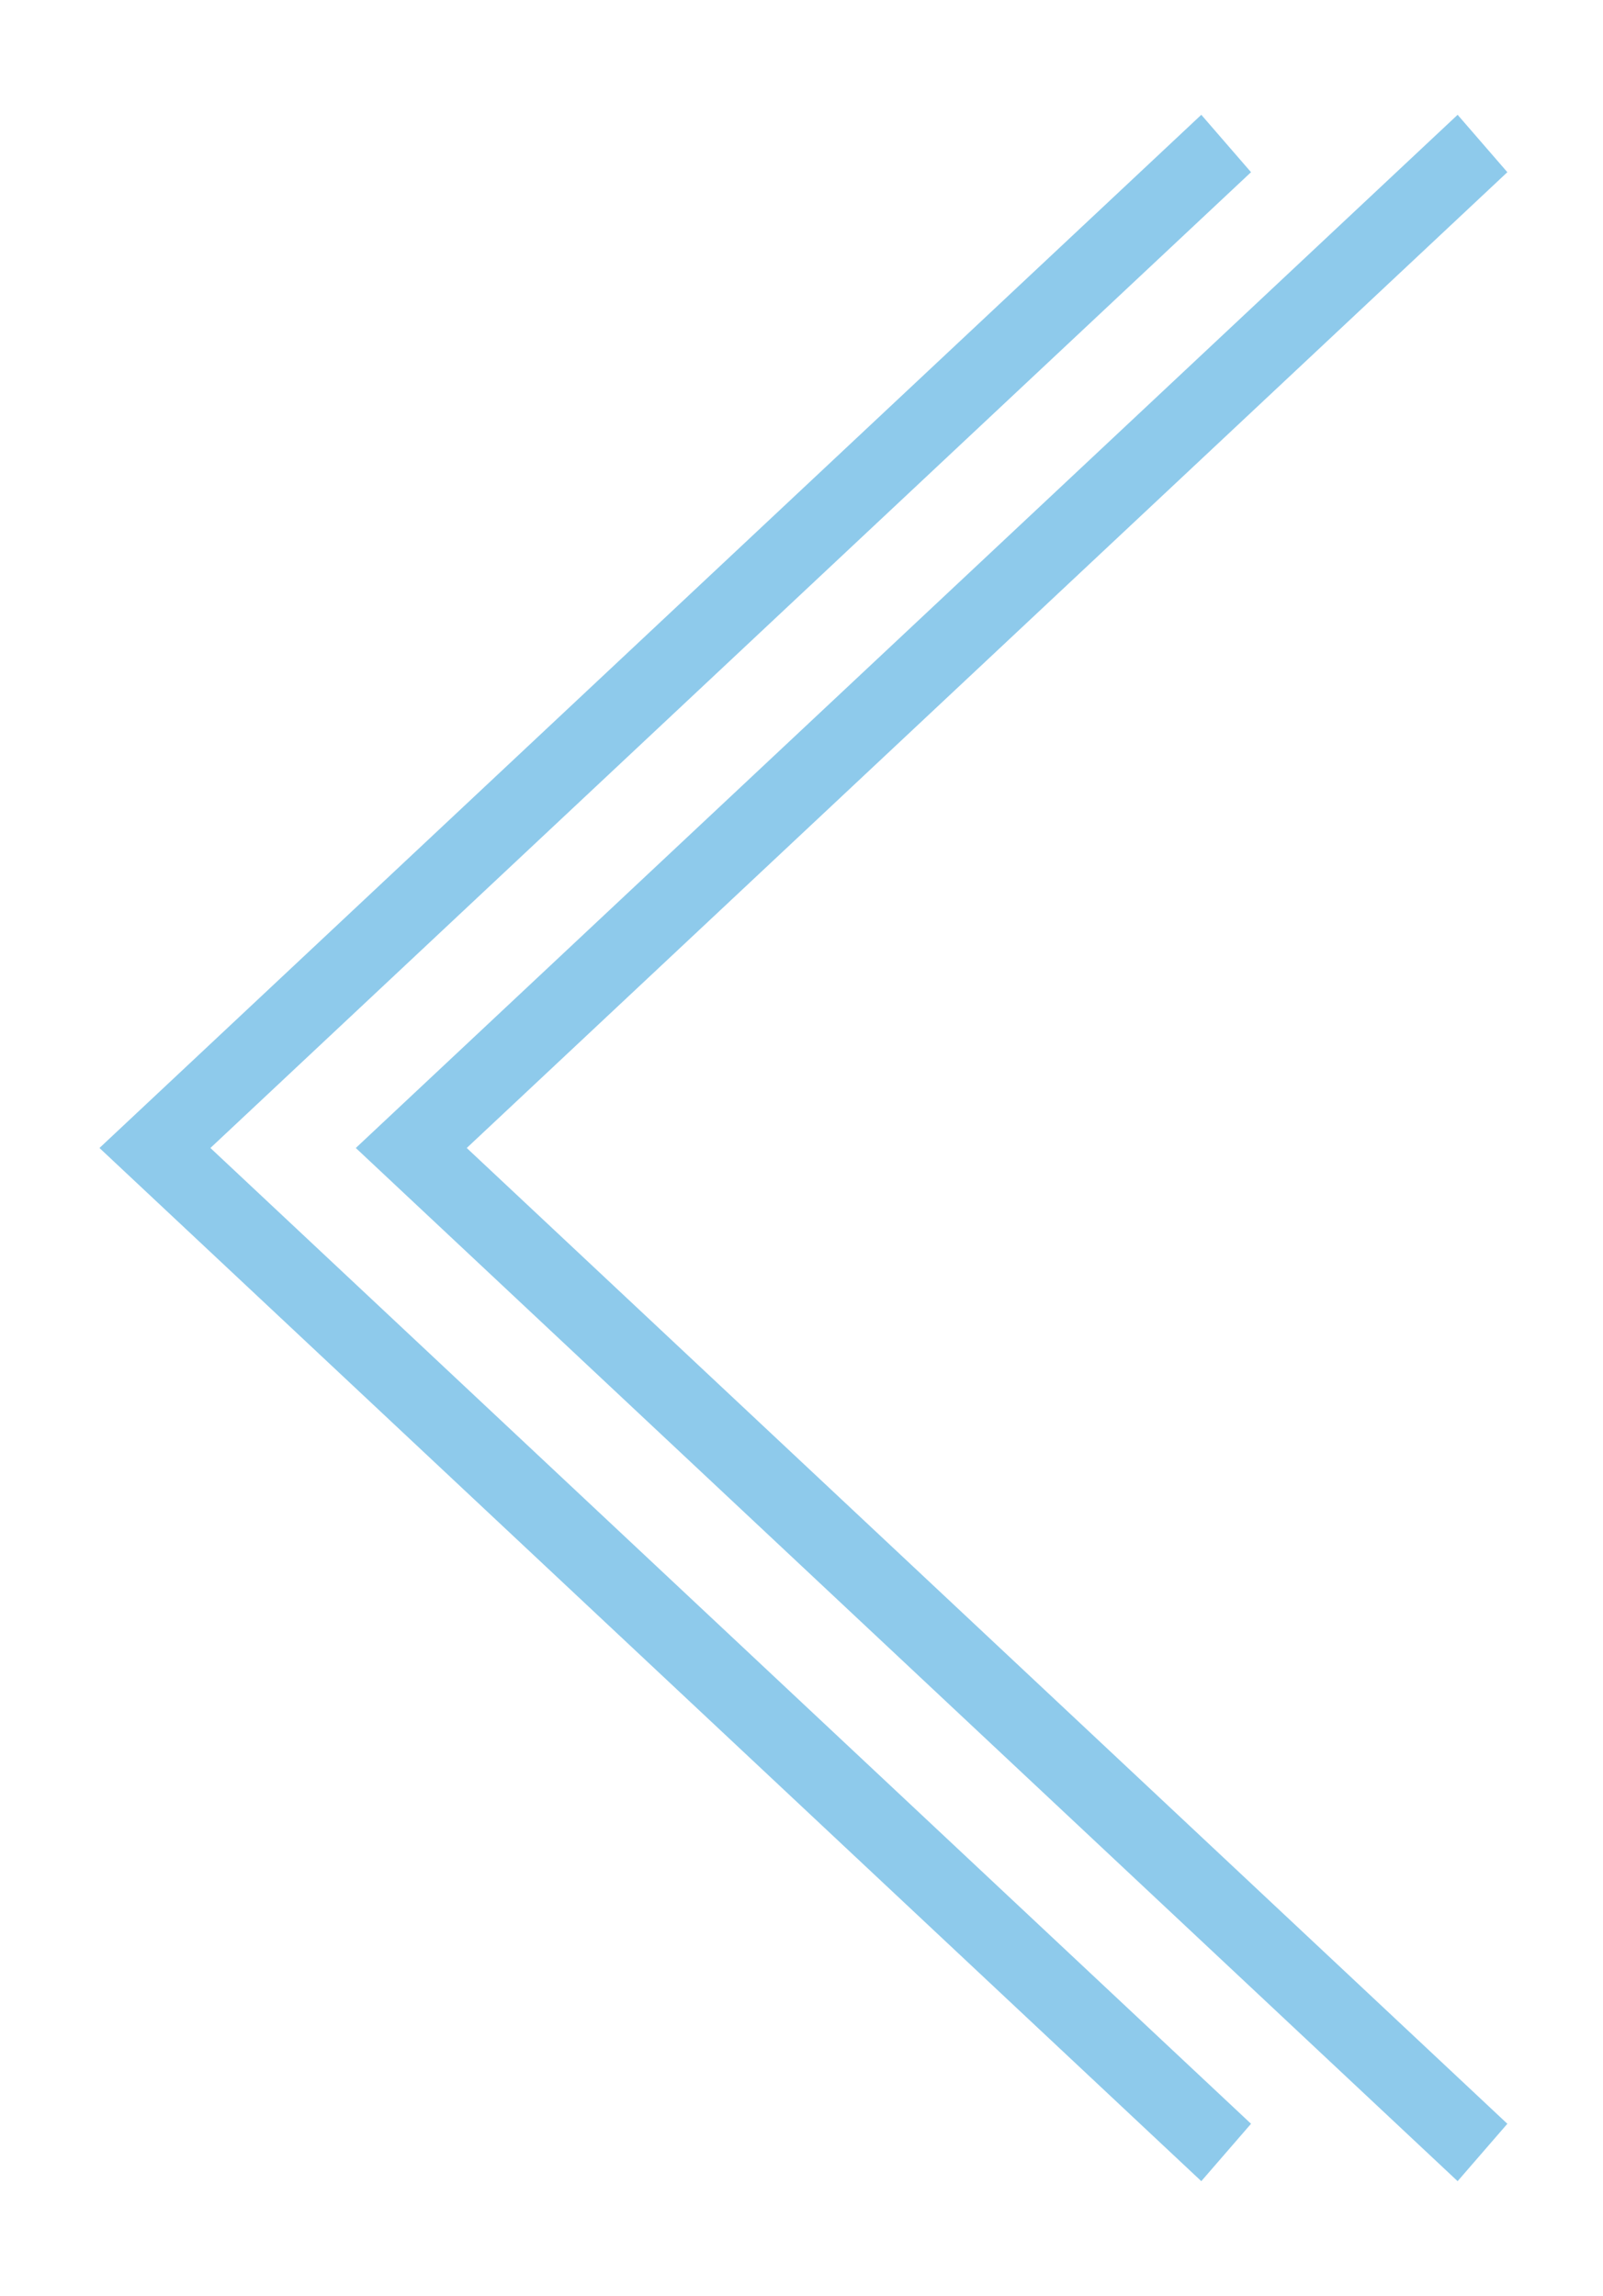 <?xml version="1.0" encoding="utf-8"?>
<!-- Generator: Adobe Illustrator 26.0.3, SVG Export Plug-In . SVG Version: 6.00 Build 0)  -->
<svg xmlns="http://www.w3.org/2000/svg" xmlns:xlink="http://www.w3.org/1999/xlink" version="1.1" id="Layer_1" x="0px" y="0px" viewBox="0 0 41.9 60" style="enable-background:new 0 0 41.9 60;" xml:space="preserve" width="41.9" height="60">
<style type="text/css">
	.st0{fill:#8ECAEB;}
</style>
<g>
	<polygon class="st0" points="31.4,3 32.7,4.5 5.5,30 32.7,55.5 31.4,57 2.6,30  "/>
</g>
<g>
	<polygon class="st0" points="38.1,3 39.4,4.5 12.2,30 39.4,55.5 38.1,57 9.3,30  "/>
</g>
</svg>
